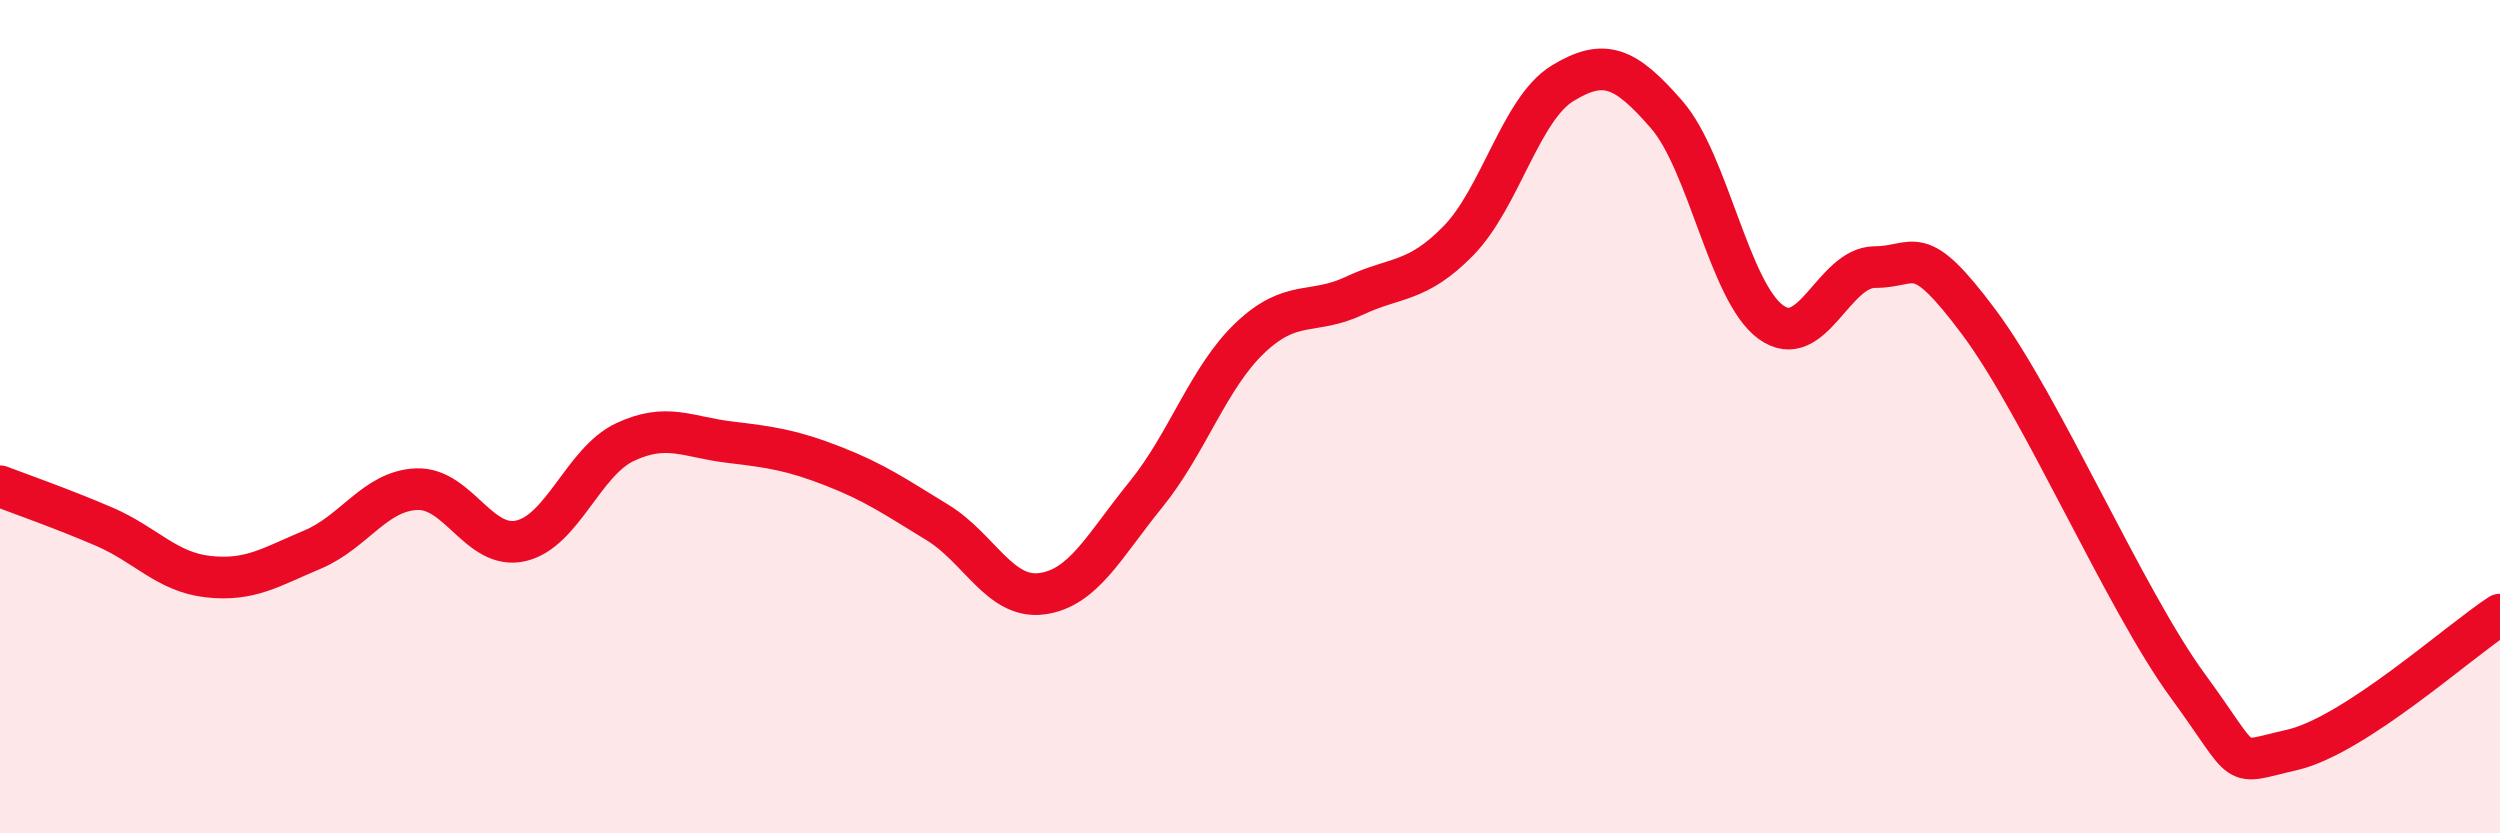 
    <svg width="60" height="20" viewBox="0 0 60 20" xmlns="http://www.w3.org/2000/svg">
      <path
        d="M 0,11.67 C 0.5,11.86 1.5,12.21 2.5,12.64 C 3.5,13.07 4,13.73 5,13.84 C 6,13.95 6.5,13.61 7.5,13.19 C 8.5,12.77 9,11.78 10,11.74 C 11,11.7 11.5,13.21 12.5,12.98 C 13.5,12.75 14,11.08 15,10.61 C 16,10.14 16.5,10.49 17.5,10.61 C 18.5,10.73 19,10.8 20,11.19 C 21,11.58 21.5,11.93 22.5,12.54 C 23.5,13.15 24,14.38 25,14.25 C 26,14.12 26.5,13.1 27.5,11.87 C 28.5,10.64 29,9.06 30,8.11 C 31,7.16 31.5,7.57 32.5,7.1 C 33.5,6.63 34,6.8 35,5.78 C 36,4.76 36.5,2.61 37.5,2 C 38.5,1.39 39,1.6 40,2.75 C 41,3.9 41.5,7 42.5,7.73 C 43.5,8.46 44,6.41 45,6.41 C 46,6.41 46,5.73 47.5,7.74 C 49,9.75 51,14.4 52.5,16.45 C 54,18.5 53.5,18.34 55,18 C 56.5,17.66 59,15.4 60,14.75L60 20L0 20Z"
        fill="#EB0A25"
        opacity="0.1"
        stroke-linecap="round"
        stroke-linejoin="round"
      />
      <path
        d="M 0,11.67 C 0.5,11.86 1.5,12.21 2.5,12.64 C 3.5,13.07 4,13.73 5,13.84 C 6,13.95 6.5,13.61 7.5,13.19 C 8.5,12.77 9,11.78 10,11.74 C 11,11.7 11.5,13.21 12.5,12.98 C 13.5,12.75 14,11.08 15,10.61 C 16,10.14 16.5,10.49 17.5,10.61 C 18.5,10.73 19,10.8 20,11.19 C 21,11.58 21.5,11.93 22.5,12.54 C 23.5,13.15 24,14.38 25,14.25 C 26,14.12 26.5,13.1 27.5,11.87 C 28.5,10.64 29,9.06 30,8.11 C 31,7.16 31.5,7.57 32.5,7.1 C 33.5,6.63 34,6.8 35,5.78 C 36,4.76 36.5,2.61 37.5,2 C 38.5,1.39 39,1.6 40,2.75 C 41,3.9 41.5,7 42.5,7.73 C 43.5,8.46 44,6.41 45,6.41 C 46,6.41 46,5.73 47.5,7.74 C 49,9.75 51,14.4 52.5,16.45 C 54,18.5 53.5,18.34 55,18 C 56.5,17.66 59,15.4 60,14.75"
        stroke="#EB0A25"
        stroke-width="1"
        fill="none"
        stroke-linecap="round"
        stroke-linejoin="round"
      />
    </svg>
  